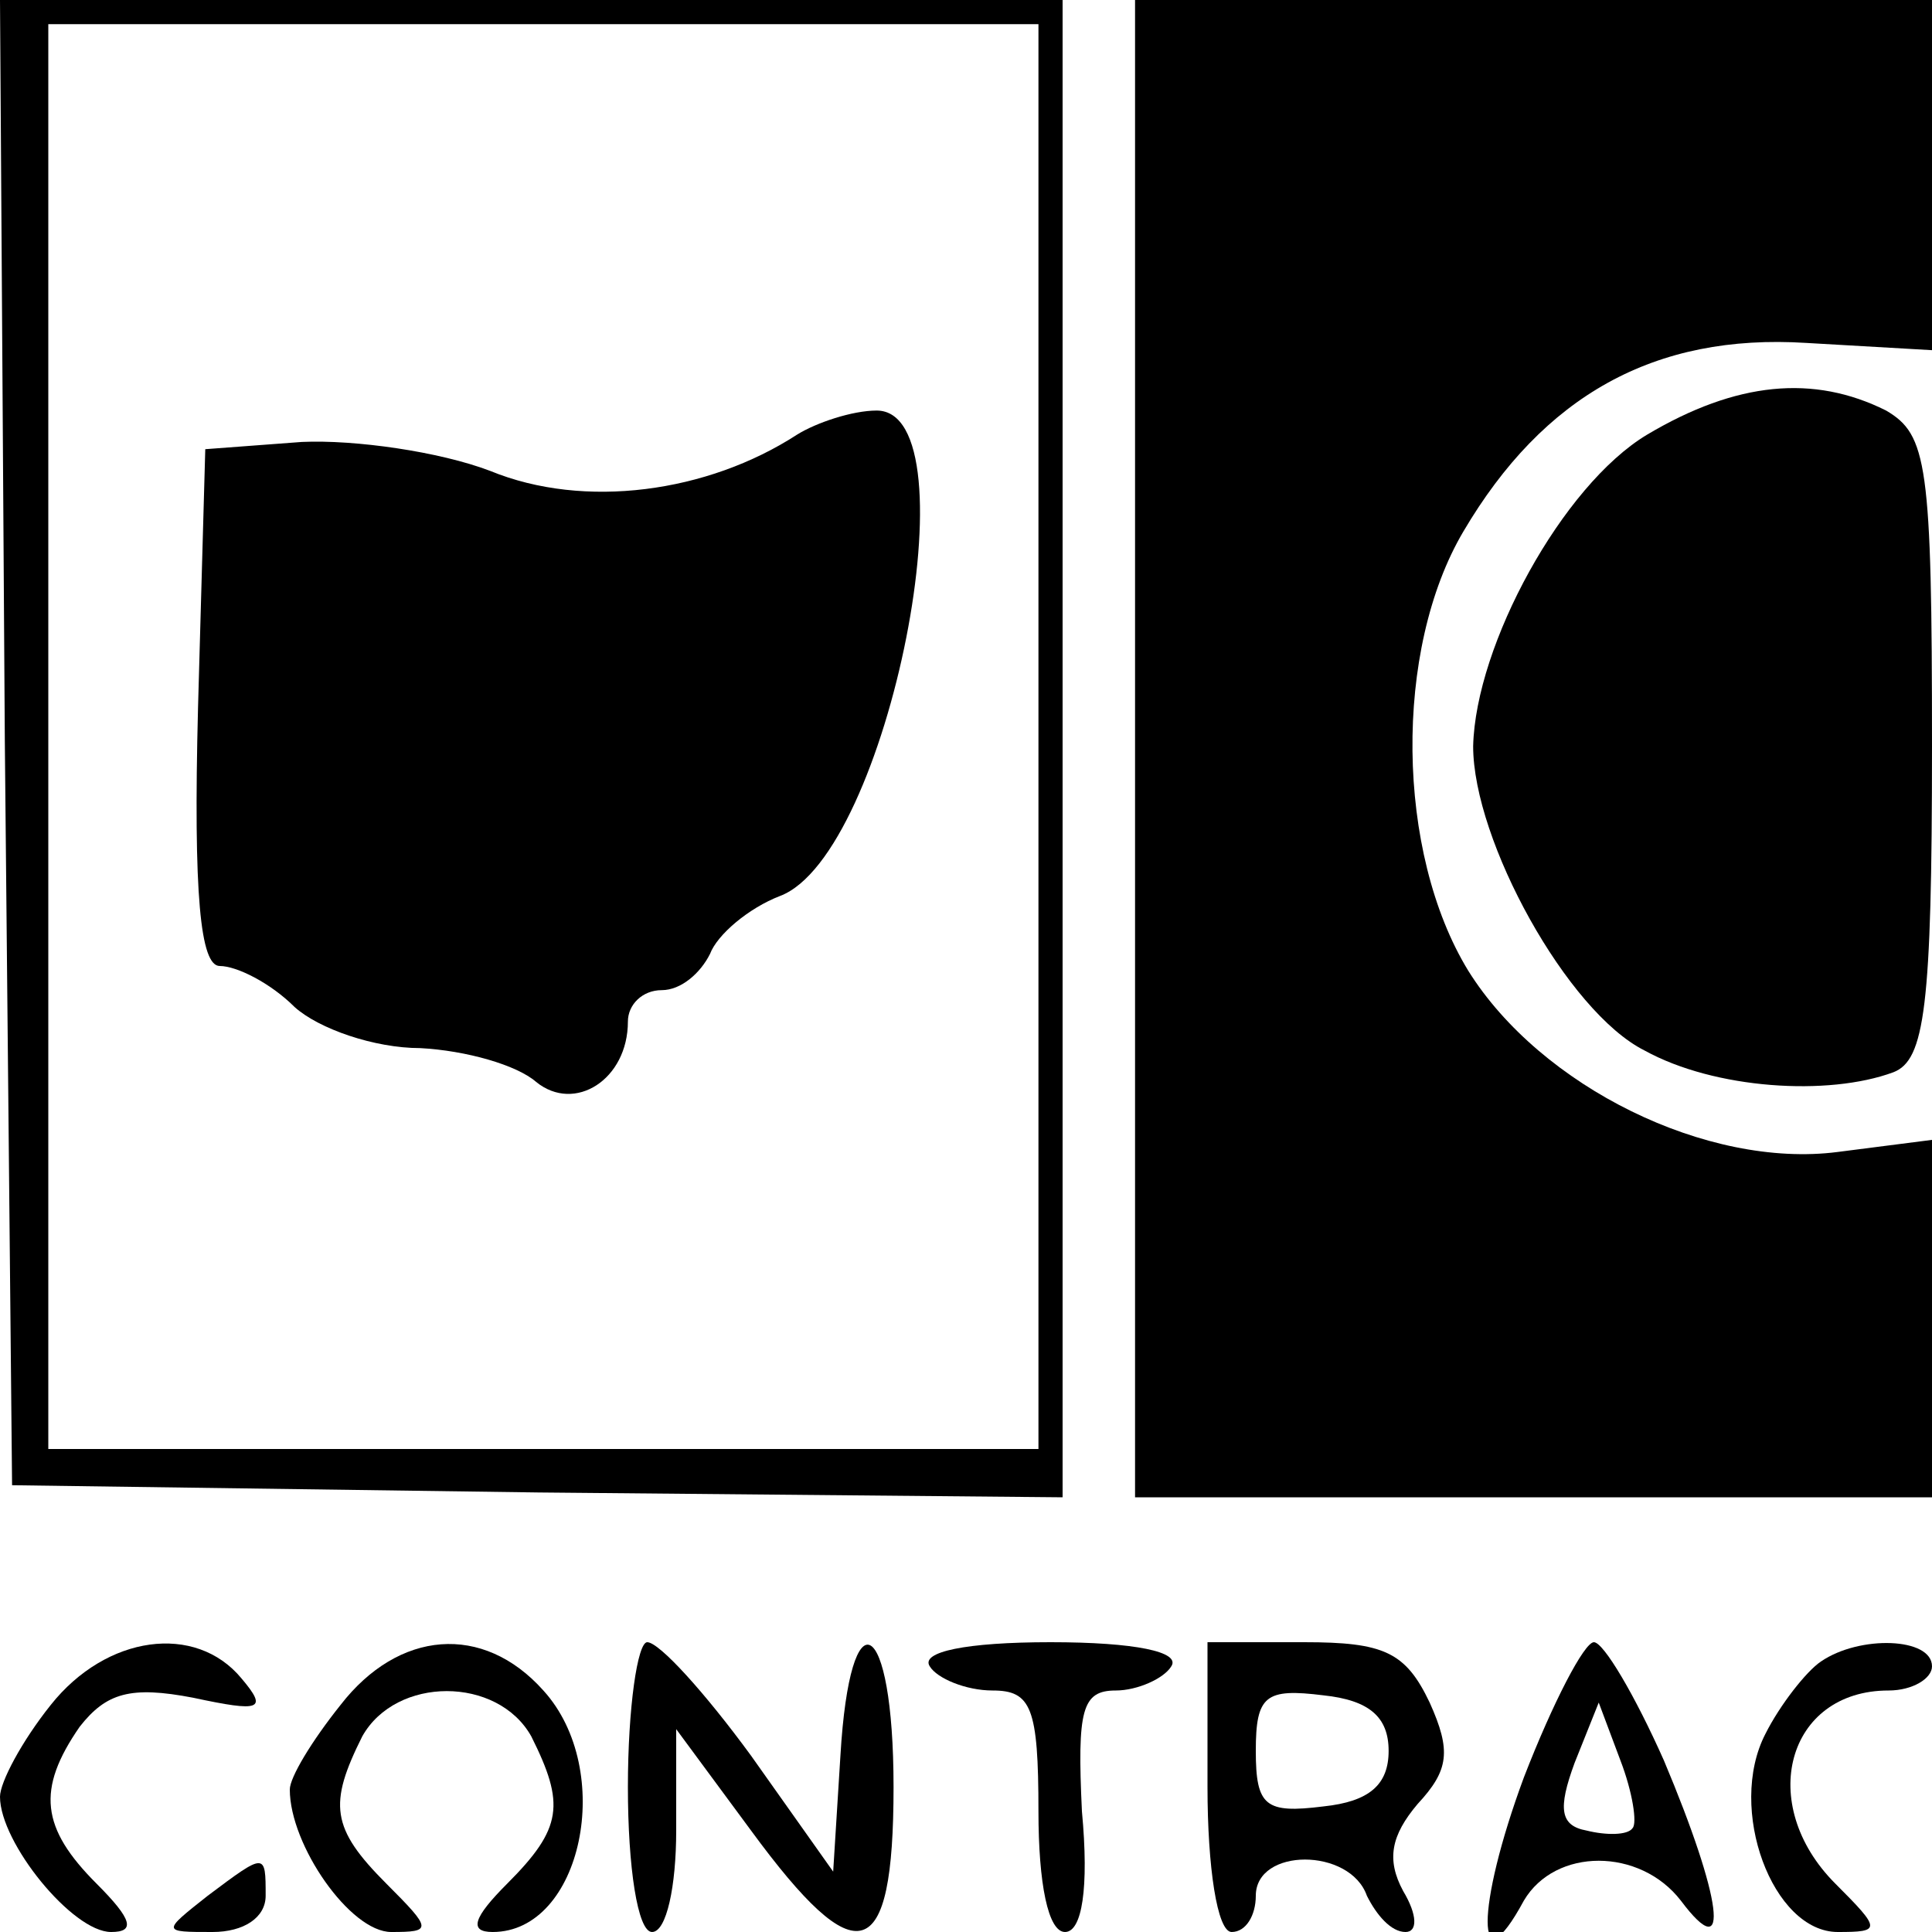 <?xml version="1.0" standalone="no"?>
<!DOCTYPE svg PUBLIC "-//W3C//DTD SVG 20010904//EN"
 "http://www.w3.org/TR/2001/REC-SVG-20010904/DTD/svg10.dtd">
<svg version="1.0" xmlns="http://www.w3.org/2000/svg"
 width="80pt" height="80pt" viewBox="0 0 80 80"
 preserveAspectRatio="xMidYMid meet">
<g transform="translate(0,80) scale(0.1,-0.1)"
fill="#000000" stroke="none">
<path d="M2 493 l3 -308 218 -3 217 -2 0 310 0 310 -220 0 -220 0 2 -307z
m428 2 l0 -295 -205 0 -205 0 0 295 0 295 205 0 205 0 0 -295z"/>
<path d="M330 620 c-37 -24 -88 -31 -127 -15 -21 8 -56 13 -78 12 l-40 -3 -3
-107 c-2 -78 1 -107 9 -107 7 0 21 -7 31 -17 10 -9 33 -17 52 -17 19 -1 40 -7
48 -14 16 -13 38 1 38 25 0 7 6 13 14 13 8 0 16 7 20 15 3 8 16 19 29 24 45
17 81 201 40 201 -10 0 -25 -5 -33 -10z"/>
<path d="M470 490 l0 -310 165 0 165 0 0 74 0 74 -39 -5 c-54 -7 -123 27 -153
75 -30 49 -31 133 -2 182 33 56 79 82 142 78 l52 -3 0 73 0 72 -165 0 -165 0
0 -310z"/>
<path d="M682 620 c-35 -21 -71 -87 -72 -129 0 -39 39 -110 71 -126 29 -16 76
-19 103 -9 13 5 16 27 16 135 0 117 -2 129 -19 139 -30 15 -62 12 -99 -10z"/>
<path d="M21 94 c-12 -15 -21 -32 -21 -38 0 -19 30 -56 46 -56 10 0 9 5 -6 20
-23 23 -25 39 -7 65 11 14 21 17 47 12 28 -6 31 -5 20 8 -19 23 -56 18 -79
-11z"/>
<path d="M141 94 c-12 -15 -21 -30 -21 -35 0 -23 25 -59 42 -59 17 0 17 1 -2
20 -23 23 -24 33 -10 61 14 25 56 25 70 0 14 -28 13 -38 -10 -61 -14 -14 -16
-20 -6 -20 37 0 51 67 21 100 -25 28 -60 25 -84 -6z"/>
<path d="M260 60 c0 -33 4 -60 10 -60 6 0 10 19 10 42 l0 42 31 -42 c44 -60
59 -56 59 18 0 71 -18 81 -22 13 l-3 -48 -34 48 c-19 26 -38 47 -43 47 -4 0
-8 -27 -8 -60z"/>
<path d="M385 110 c3 -5 15 -10 26 -10 16 0 19 -7 19 -50 0 -30 4 -50 11 -50
7 0 10 18 7 50 -2 42 0 50 14 50 9 0 20 5 23 10 4 6 -15 10 -50 10 -35 0 -54
-4 -50 -10z"/>
<path d="M500 60 c0 -33 4 -60 10 -60 6 0 10 7 10 15 0 20 39 20 46 0 4 -8 10
-15 16 -15 5 0 5 7 -1 17 -7 13 -5 23 6 36 13 14 14 22 5 42 -10 21 -19 25
-52 25 l-40 0 0 -60z m75 15 c0 -14 -8 -21 -27 -23 -24 -3 -28 0 -28 23 0 23
4 26 28 23 19 -2 27 -9 27 -23z"/>
<path d="M631 64 c-20 -54 -20 -88 0 -51 13 22 48 22 65 0 21 -28 17 1 -7 58
-12 27 -25 49 -29 49 -4 0 -17 -25 -29 -56z m45 -21 c-2 -3 -11 -3 -19 -1 -11
2 -12 9 -5 28 l10 25 9 -24 c5 -13 7 -26 5 -28z"/>
<path d="M754 112 c-6 -4 -17 -18 -23 -30 -16 -31 3 -82 30 -82 18 0 18 1 -1
20 -33 33 -20 80 22 80 10 0 18 5 18 10 0 12 -30 13 -46 2z"/>
<path d="M86 15 c-19 -15 -19 -15 2 -15 13 0 22 6 22 15 0 18 0 18 -24 0z"/>
</g>
</svg>
